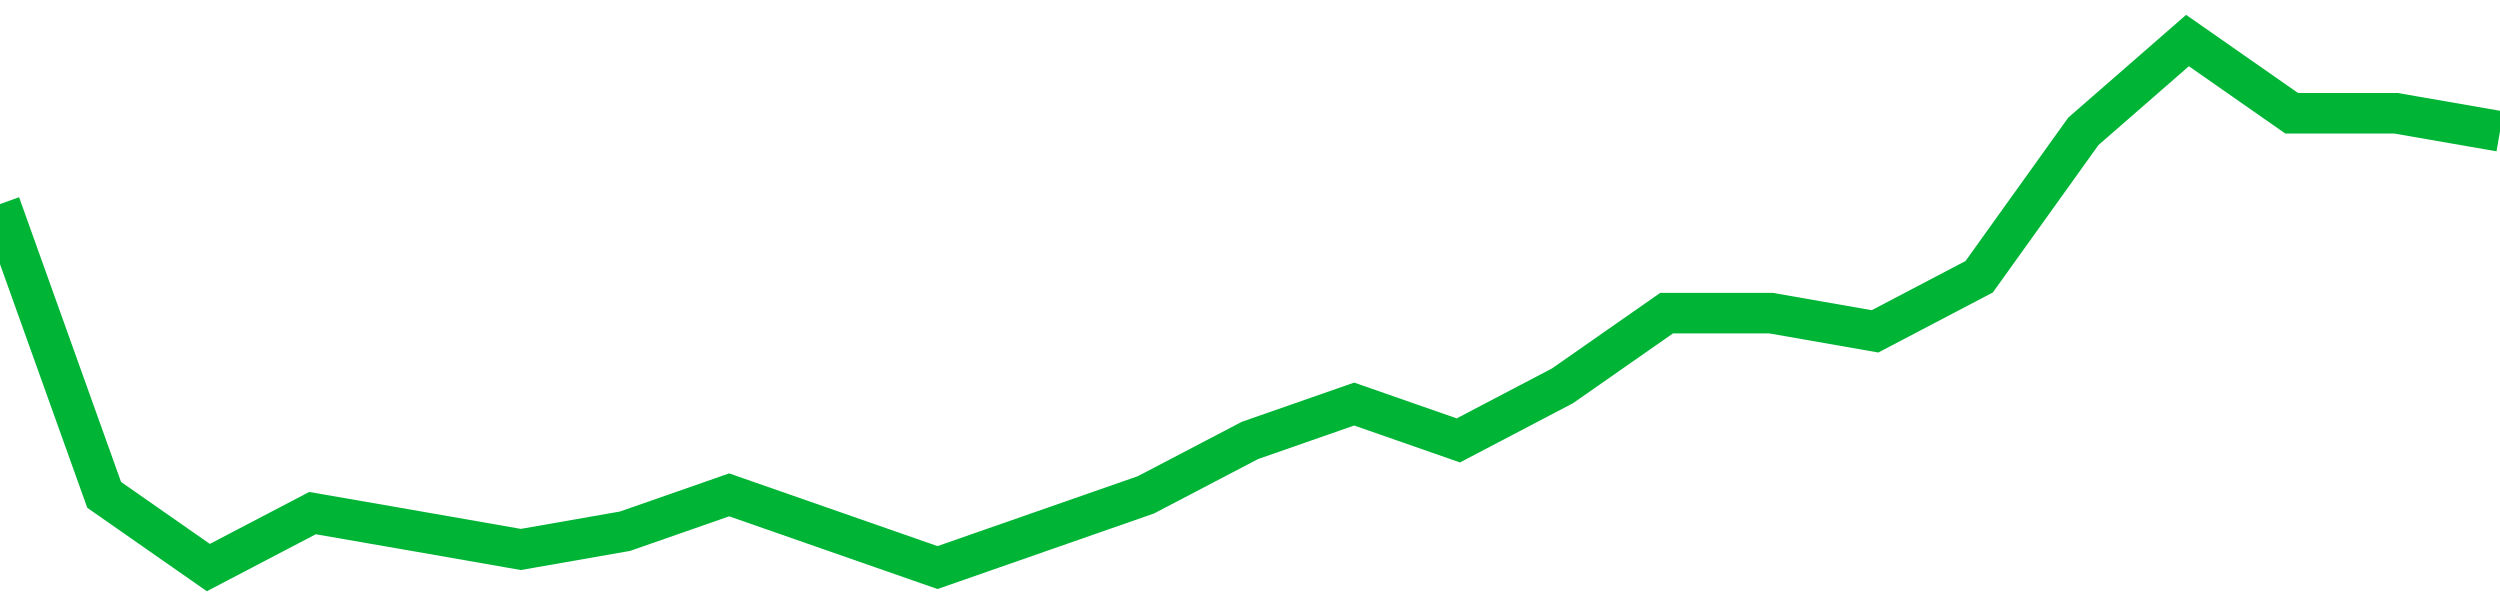 <!-- Generated with https://github.com/jxxe/sparkline/ --><svg viewBox="0 0 185 45" class="sparkline" xmlns="http://www.w3.org/2000/svg"><path class="sparkline--fill" d="M 0 15.1 L 0 15.1 L 7.708 36.62 L 15.417 42 L 23.125 37.97 L 30.833 39.31 L 38.542 40.66 L 46.25 39.31 L 53.958 36.62 L 61.667 39.31 L 69.375 42 L 77.083 39.31 L 84.792 36.62 L 92.5 32.59 L 100.208 29.9 L 107.917 32.59 L 115.625 28.55 L 123.333 23.17 L 131.042 23.17 L 138.75 24.52 L 146.458 20.48 L 154.167 9.72 L 161.875 3 L 169.583 8.38 L 177.292 8.38 L 185 9.72 V 45 L 0 45 Z" stroke="none" fill="none" ></path><path class="sparkline--line" d="M 0 15.1 L 0 15.1 L 7.708 36.62 L 15.417 42 L 23.125 37.97 L 30.833 39.31 L 38.542 40.66 L 46.25 39.31 L 53.958 36.62 L 61.667 39.31 L 69.375 42 L 77.083 39.31 L 84.792 36.62 L 92.5 32.59 L 100.208 29.9 L 107.917 32.59 L 115.625 28.55 L 123.333 23.17 L 131.042 23.17 L 138.75 24.52 L 146.458 20.48 L 154.167 9.72 L 161.875 3 L 169.583 8.38 L 177.292 8.38 L 185 9.72" fill="none" stroke-width="3" stroke="#00B436" ></path></svg>